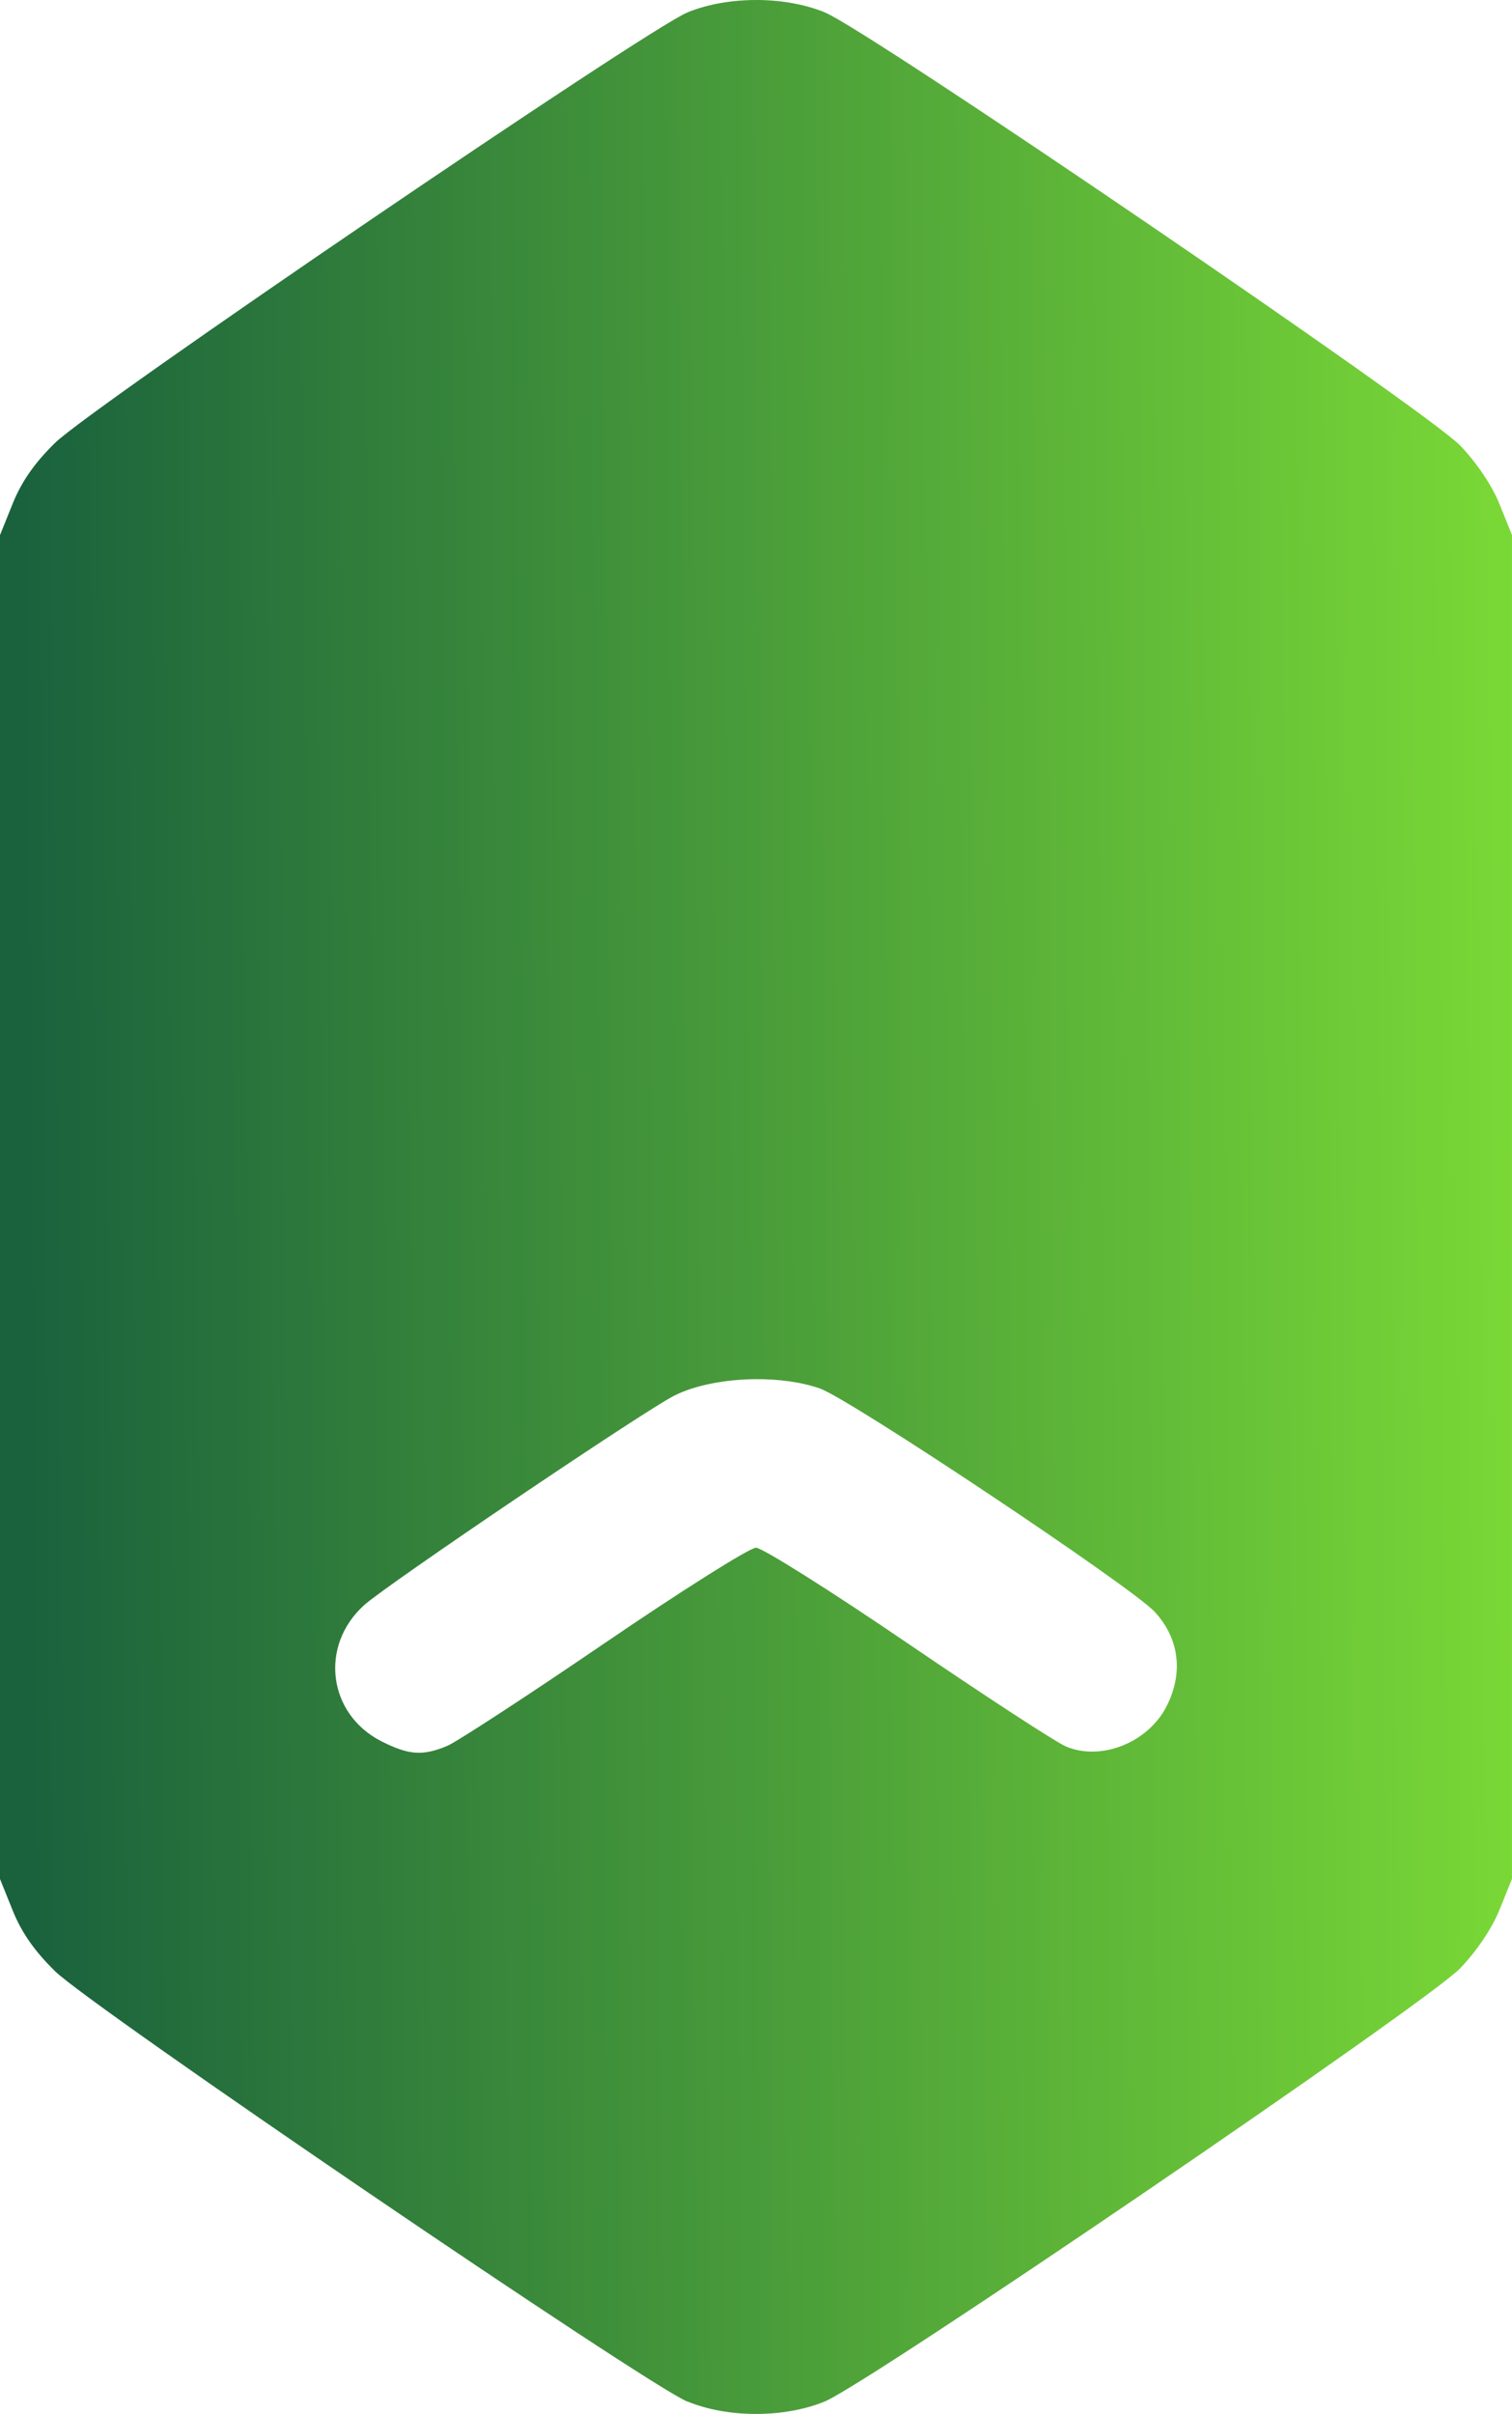 <?xml version="1.0" encoding="UTF-8" standalone="no"?>
<!-- Created with Inkscape (http://www.inkscape.org/) -->

<svg
   width="75.936mm"
   height="121.192mm"
   viewBox="0 0 75.936 121.192"
   version="1.1"
   id="svg308"
   xml:space="preserve"
   inkscape:version="1.2 (dc2aedaf03, 2022-05-15)"
   sodipodi:docname="artes.svg"
   xmlns:inkscape="http://www.inkscape.org/namespaces/inkscape"
   xmlns:sodipodi="http://sodipodi.sourceforge.net/DTD/sodipodi-0.dtd"
   xmlns:xlink="http://www.w3.org/1999/xlink"
   xmlns="http://www.w3.org/2000/svg"
   xmlns:svg="http://www.w3.org/2000/svg"><sodipodi:namedview
     id="namedview310"
     pagecolor="#ffffff"
     bordercolor="#000000"
     borderopacity="0.25"
     inkscape:showpageshadow="2"
     inkscape:pageopacity="0.0"
     inkscape:pagecheckerboard="0"
     inkscape:deskcolor="#d1d1d1"
     inkscape:document-units="mm"
     showgrid="false"
     inkscape:zoom="0.3302722"
     inkscape:cx="-17721.746"
     inkscape:cy="3609.1442"
     inkscape:window-width="1920"
     inkscape:window-height="1017"
     inkscape:window-x="-8"
     inkscape:window-y="-8"
     inkscape:window-maximized="1"
     inkscape:current-layer="layer1"
     showguides="true"><sodipodi:guide
       position="3778.237,2234.349"
       orientation="0,-1"
       id="guide602"
       inkscape:locked="false" /><sodipodi:guide
       position="3841.192,2204.915"
       orientation="0,-1"
       id="guide604"
       inkscape:locked="false" /><sodipodi:guide
       position="3627.33,2198.019"
       orientation="0,-1"
       id="guide617"
       inkscape:locked="false" /><sodipodi:guide
       position="3623.323,2193.439"
       orientation="0,-1"
       id="guide619"
       inkscape:locked="false" /><sodipodi:guide
       position="3560.566,2122.577"
       orientation="0,-1"
       id="guide2065"
       inkscape:locked="false" /><sodipodi:guide
       position="3565.869,2086.886"
       orientation="0,-1"
       id="guide2067"
       inkscape:locked="false" /><sodipodi:guide
       position="3669.167,2082.179"
       orientation="0,-1"
       id="guide2259"
       inkscape:locked="false" /><sodipodi:guide
       position="3649.573,1828.615"
       orientation="0,-1"
       id="guide2261"
       inkscape:locked="false" /><sodipodi:guide
       position="4006.546,2105.549"
       orientation="1,0"
       id="guide2455"
       inkscape:locked="false" /><sodipodi:guide
       position="4250.747,2099.925"
       orientation="1,0"
       id="guide2457"
       inkscape:locked="false" /><sodipodi:guide
       position="3649.232,2061.407"
       orientation="0,-1"
       id="guide2513"
       inkscape:locked="false" /><sodipodi:guide
       position="3641.813,2043.574"
       orientation="0,-1"
       id="guide2515"
       inkscape:locked="false" /><sodipodi:guide
       position="3654.699,2032.64"
       orientation="0,-1"
       id="guide2517"
       inkscape:locked="false" /><sodipodi:guide
       position="3663.68,2019.363"
       orientation="0,-1"
       id="guide2519"
       inkscape:locked="false" /><sodipodi:guide
       position="3654.439,2008.82"
       orientation="0,-1"
       id="guide2521"
       inkscape:locked="false" /><sodipodi:guide
       position="3654.178,1994.502"
       orientation="0,-1"
       id="guide2523"
       inkscape:locked="false" /><sodipodi:guide
       position="3655.09,1986.822"
       orientation="0,-1"
       id="guide2525"
       inkscape:locked="false" /><sodipodi:guide
       position="3655.61,1984.219"
       orientation="0,-1"
       id="guide2527"
       inkscape:locked="false" /><inkscape:grid
       type="xygrid"
       id="grid2588" /><sodipodi:guide
       position="3665.703,2182.77"
       orientation="0,-1"
       id="guide26457"
       inkscape:locked="false" /><sodipodi:guide
       position="3654.183,2172.018"
       orientation="0,-1"
       id="guide26459"
       inkscape:locked="false" /><sodipodi:guide
       position="3517.957,1824.754"
       orientation="0,-1"
       id="guide1635"
       inkscape:locked="false" /><sodipodi:guide
       position="3491.203,1721.855"
       orientation="0,-1"
       id="guide1637"
       inkscape:locked="false" /><sodipodi:guide
       position="3590.364,1814.23"
       orientation="0,-1"
       id="guide1645"
       inkscape:locked="false" /><sodipodi:guide
       position="3629.743,1802.342"
       orientation="0,-1"
       id="guide1647"
       inkscape:locked="false" /><sodipodi:guide
       position="-377.929,-284.061"
       orientation="0,-1"
       id="guide1879"
       inkscape:locked="false" /></sodipodi:namedview><defs
     id="defs305"><linearGradient
       inkscape:collect="always"
       id="linearGradient3912"><stop
         style="stop-color:#1a623d;stop-opacity:1;"
         offset="0"
         id="stop3908" /><stop
         style="stop-color:#7ad836;stop-opacity:1;"
         offset="1"
         id="stop3910" /></linearGradient><linearGradient
       inkscape:collect="always"
       xlink:href="#linearGradient3912"
       id="linearGradient1155"
       gradientUnits="userSpaceOnUse"
       gradientTransform="translate(454.855,-405.959)"
       x1="-4908.766"
       y1="1322.887"
       x2="-4834.134"
       y2="1322.235" /></defs><g
     inkscape:label="Camada 1"
     inkscape:groupmode="layer"
     id="layer1"
     transform="translate(4455.215,-855.679)"><path
       id="path1141"
       style="fill:url(#linearGradient1155);fill-opacity:1;fill-rule:evenodd;stroke:none;stroke-width:0.387;stroke-linecap:round;stroke-linejoin:round;stroke-miterlimit:10;stroke-dasharray:0.774, 0.774"
       d="m -4417.243,855.68 v 0 c -1.218,-2e-4 -2.436,0.207 -3.443,0.621 -2.058,0.847 -29.929,19.812 -31.767,21.615 -1.029,1.01 -1.68,1.944 -2.123,3.043 l -0.639,1.585 v 33.734 33.734 l 0.639,1.586 c 0.443,1.101 1.093,2.031 2.124,3.043 1.837,1.802 29.707,20.765 31.765,21.614 v -0.01 c 2.014,0.834 4.868,0.833 6.892,0 2.217,-0.912 30.25,-20.016 31.912,-21.747 0.84,-0.875 1.603,-2.012 1.984,-2.957 l 0.619,-1.535 v -33.734 -33.734 l -0.619,-1.535 c -0.381,-0.945 -1.144,-2.082 -1.984,-2.957 -1.662,-1.731 -29.695,-20.835 -31.912,-21.747 -1.011,-0.414 -2.231,-0.621 -3.449,-0.621 z m -0.045,69.24 c 1.168,-0.01 2.329,0.143 3.258,0.471 1.523,0.537 15.637,9.949 16.802,11.205 1.238,1.333 1.458,3.068 0.602,4.745 -0.931,1.825 -3.275,2.763 -5.05,2.022 -0.492,-0.206 -4.069,-2.536 -7.947,-5.178 -3.879,-2.642 -7.31,-4.803 -7.625,-4.803 -0.315,0 -3.736,2.156 -7.601,4.791 -3.865,2.635 -7.424,4.957 -7.909,5.16 -1.223,0.511 -1.922,0.463 -3.289,-0.227 -2.699,-1.362 -3.142,-4.795 -0.883,-6.84 1.131,-1.024 14.045,-9.745 15.577,-10.519 1.049,-0.53 2.564,-0.814 4.066,-0.827 z"
       inkscape:export-filename="limited"
       inkscape:export-xdpi="66.898956"
       inkscape:export-ydpi="66.898956" /></g></svg>
